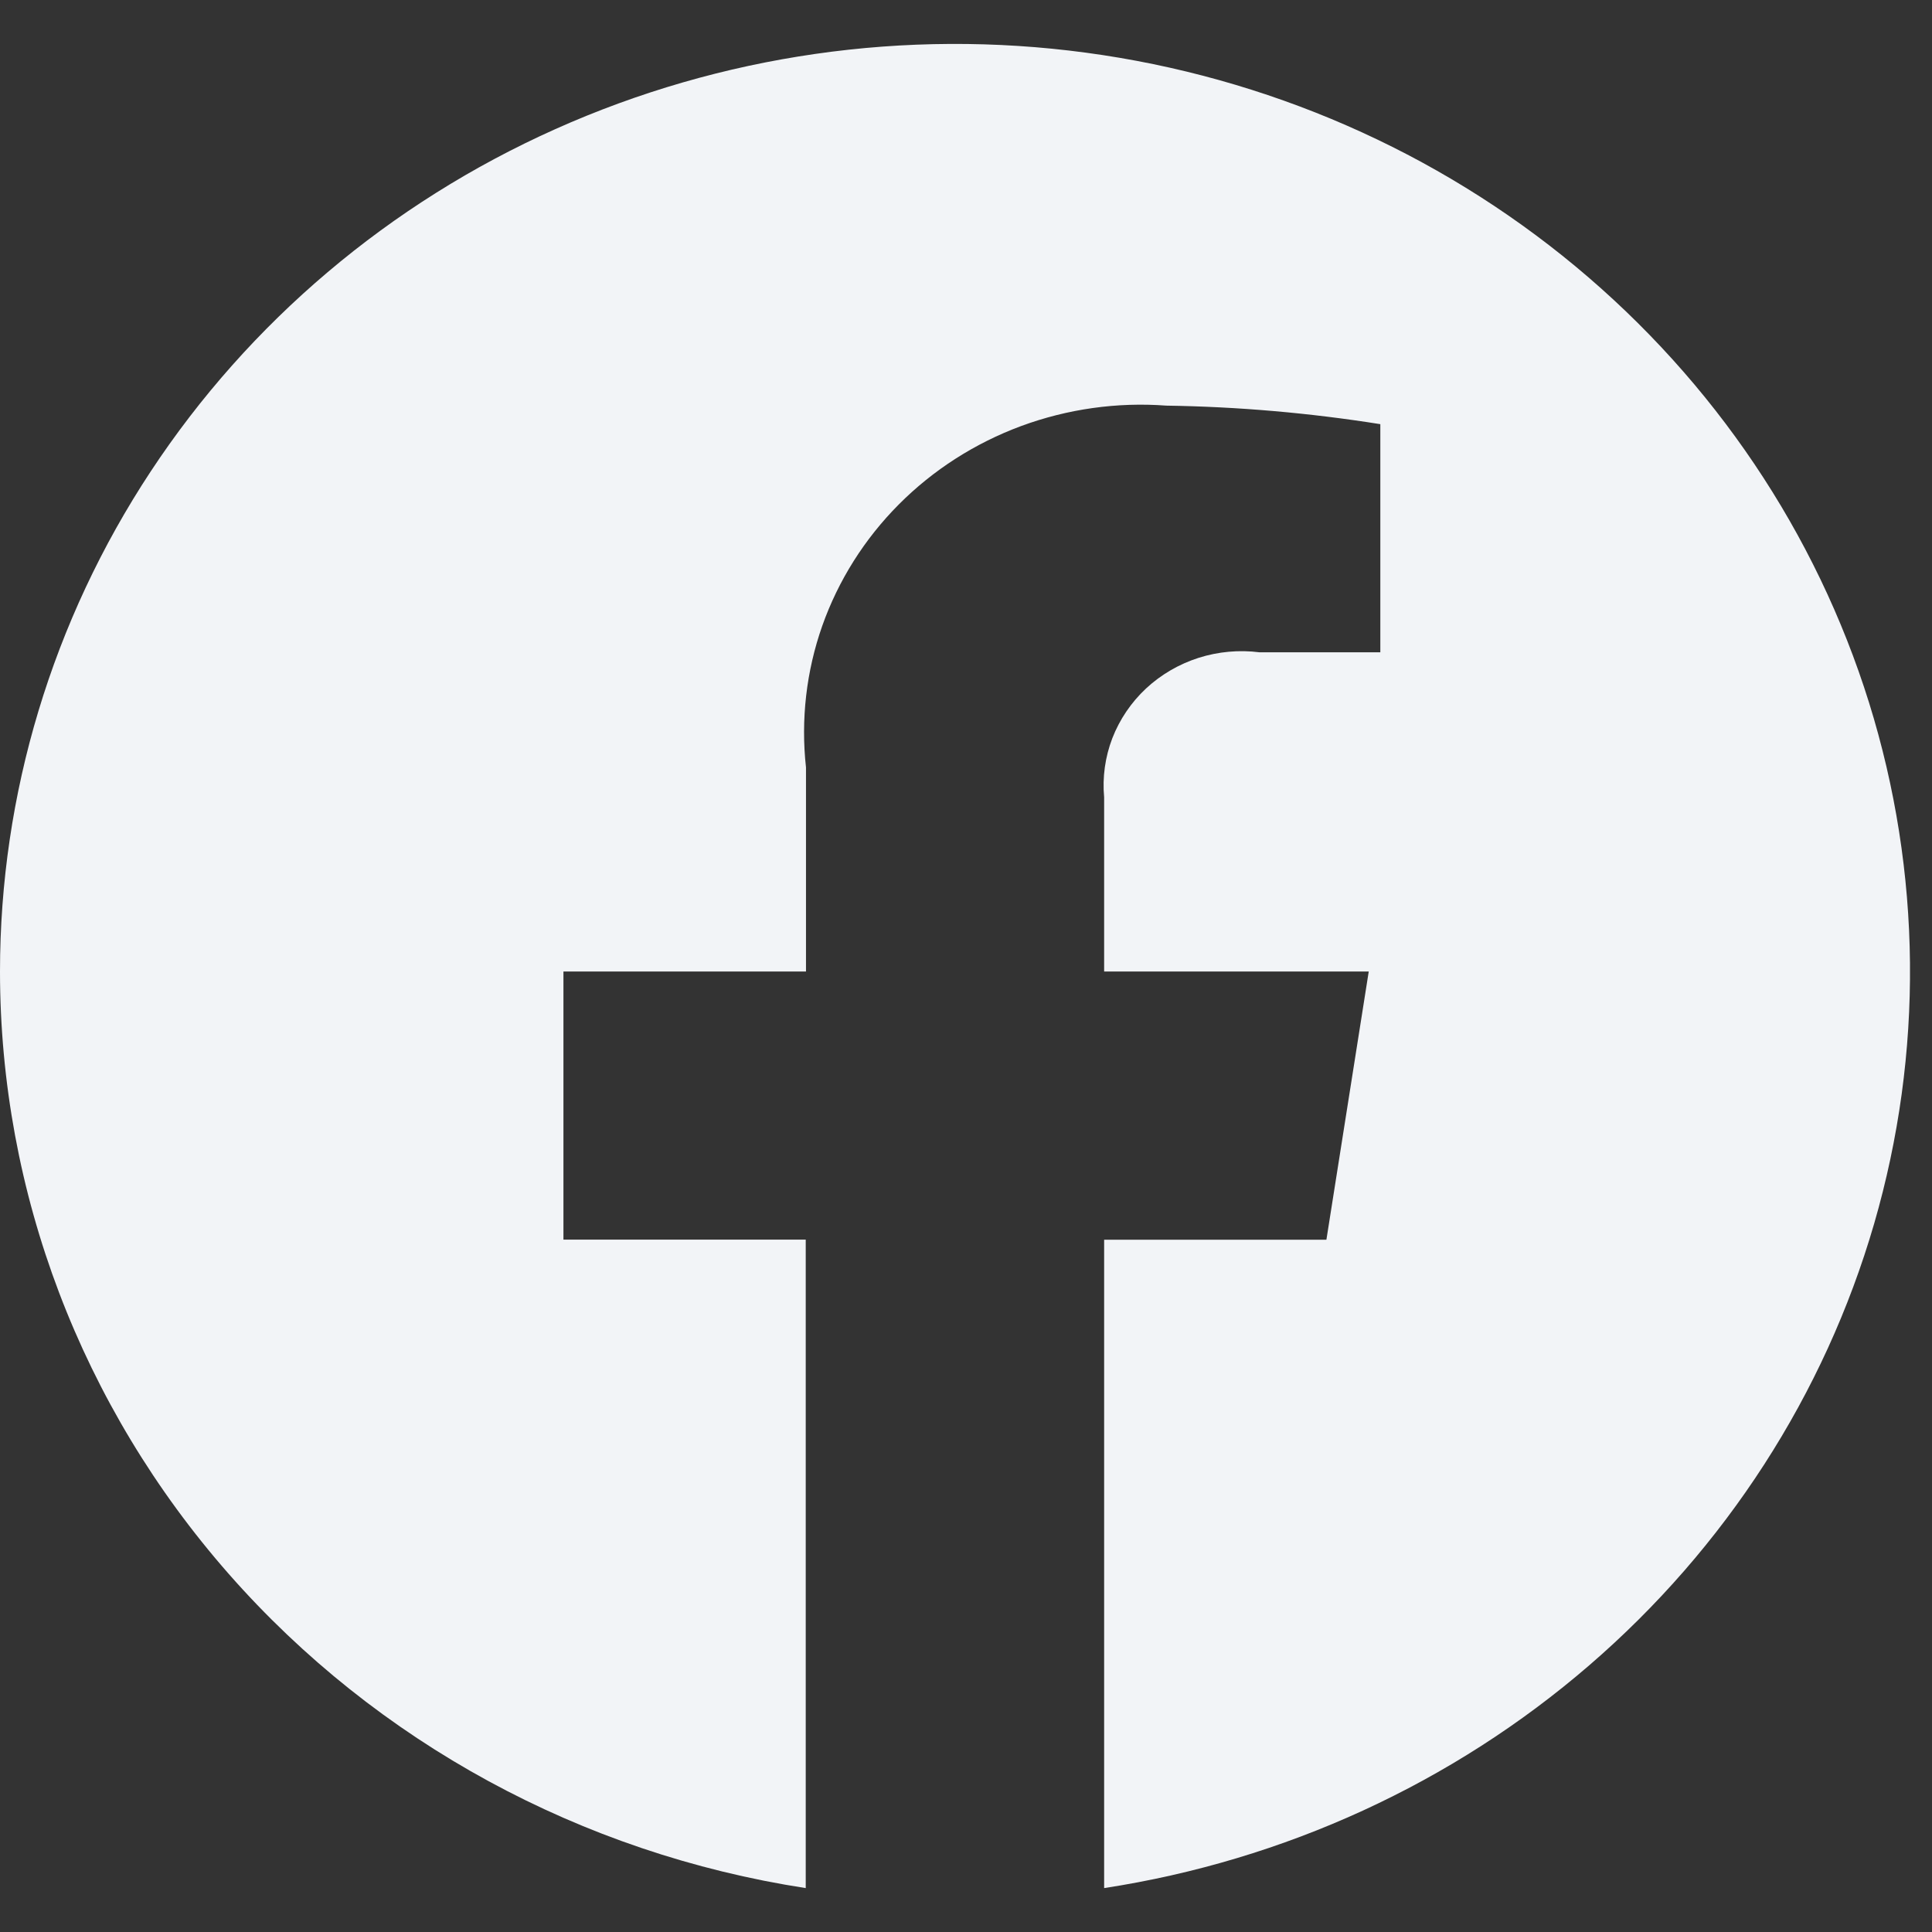 <svg width="22" height="22" viewBox="0 0 22 22" fill="none" xmlns="http://www.w3.org/2000/svg">
	<rect x="0" y="0" width="22" height="22" fill="#333333" stroke="none"/>
	<path d="M0 11.063C0.001 13.579 0.925 16.012 2.607 17.925C4.289 19.838 6.618 21.106 9.175 21.5V14.116H6.416V11.063H9.178V8.739C9.118 8.195 9.181 7.644 9.363 7.127C9.546 6.609 9.844 6.137 10.235 5.744C10.627 5.35 11.103 5.046 11.629 4.851C12.156 4.657 12.72 4.577 13.282 4.619C14.097 4.631 14.913 4.702 15.718 4.83V7.428H14.343C14.109 7.398 13.872 7.42 13.648 7.491C13.424 7.563 13.22 7.682 13.05 7.84C12.88 7.999 12.749 8.193 12.666 8.407C12.584 8.621 12.552 8.851 12.573 9.079V11.063H15.586L15.104 14.117H12.573V21.5C14.625 21.185 16.542 20.305 18.096 18.964C19.65 17.624 20.776 15.879 21.341 13.935C21.905 11.992 21.885 9.933 21.283 8.001C20.68 6.069 19.52 4.345 17.94 3.033C16.36 1.721 14.426 0.877 12.367 0.6C10.309 0.323 8.212 0.625 6.324 1.47C4.437 2.314 2.838 3.667 1.717 5.367C0.596 7.067 0 9.044 0 11.063Z" fill="#F2F4F7"/>
</svg>
